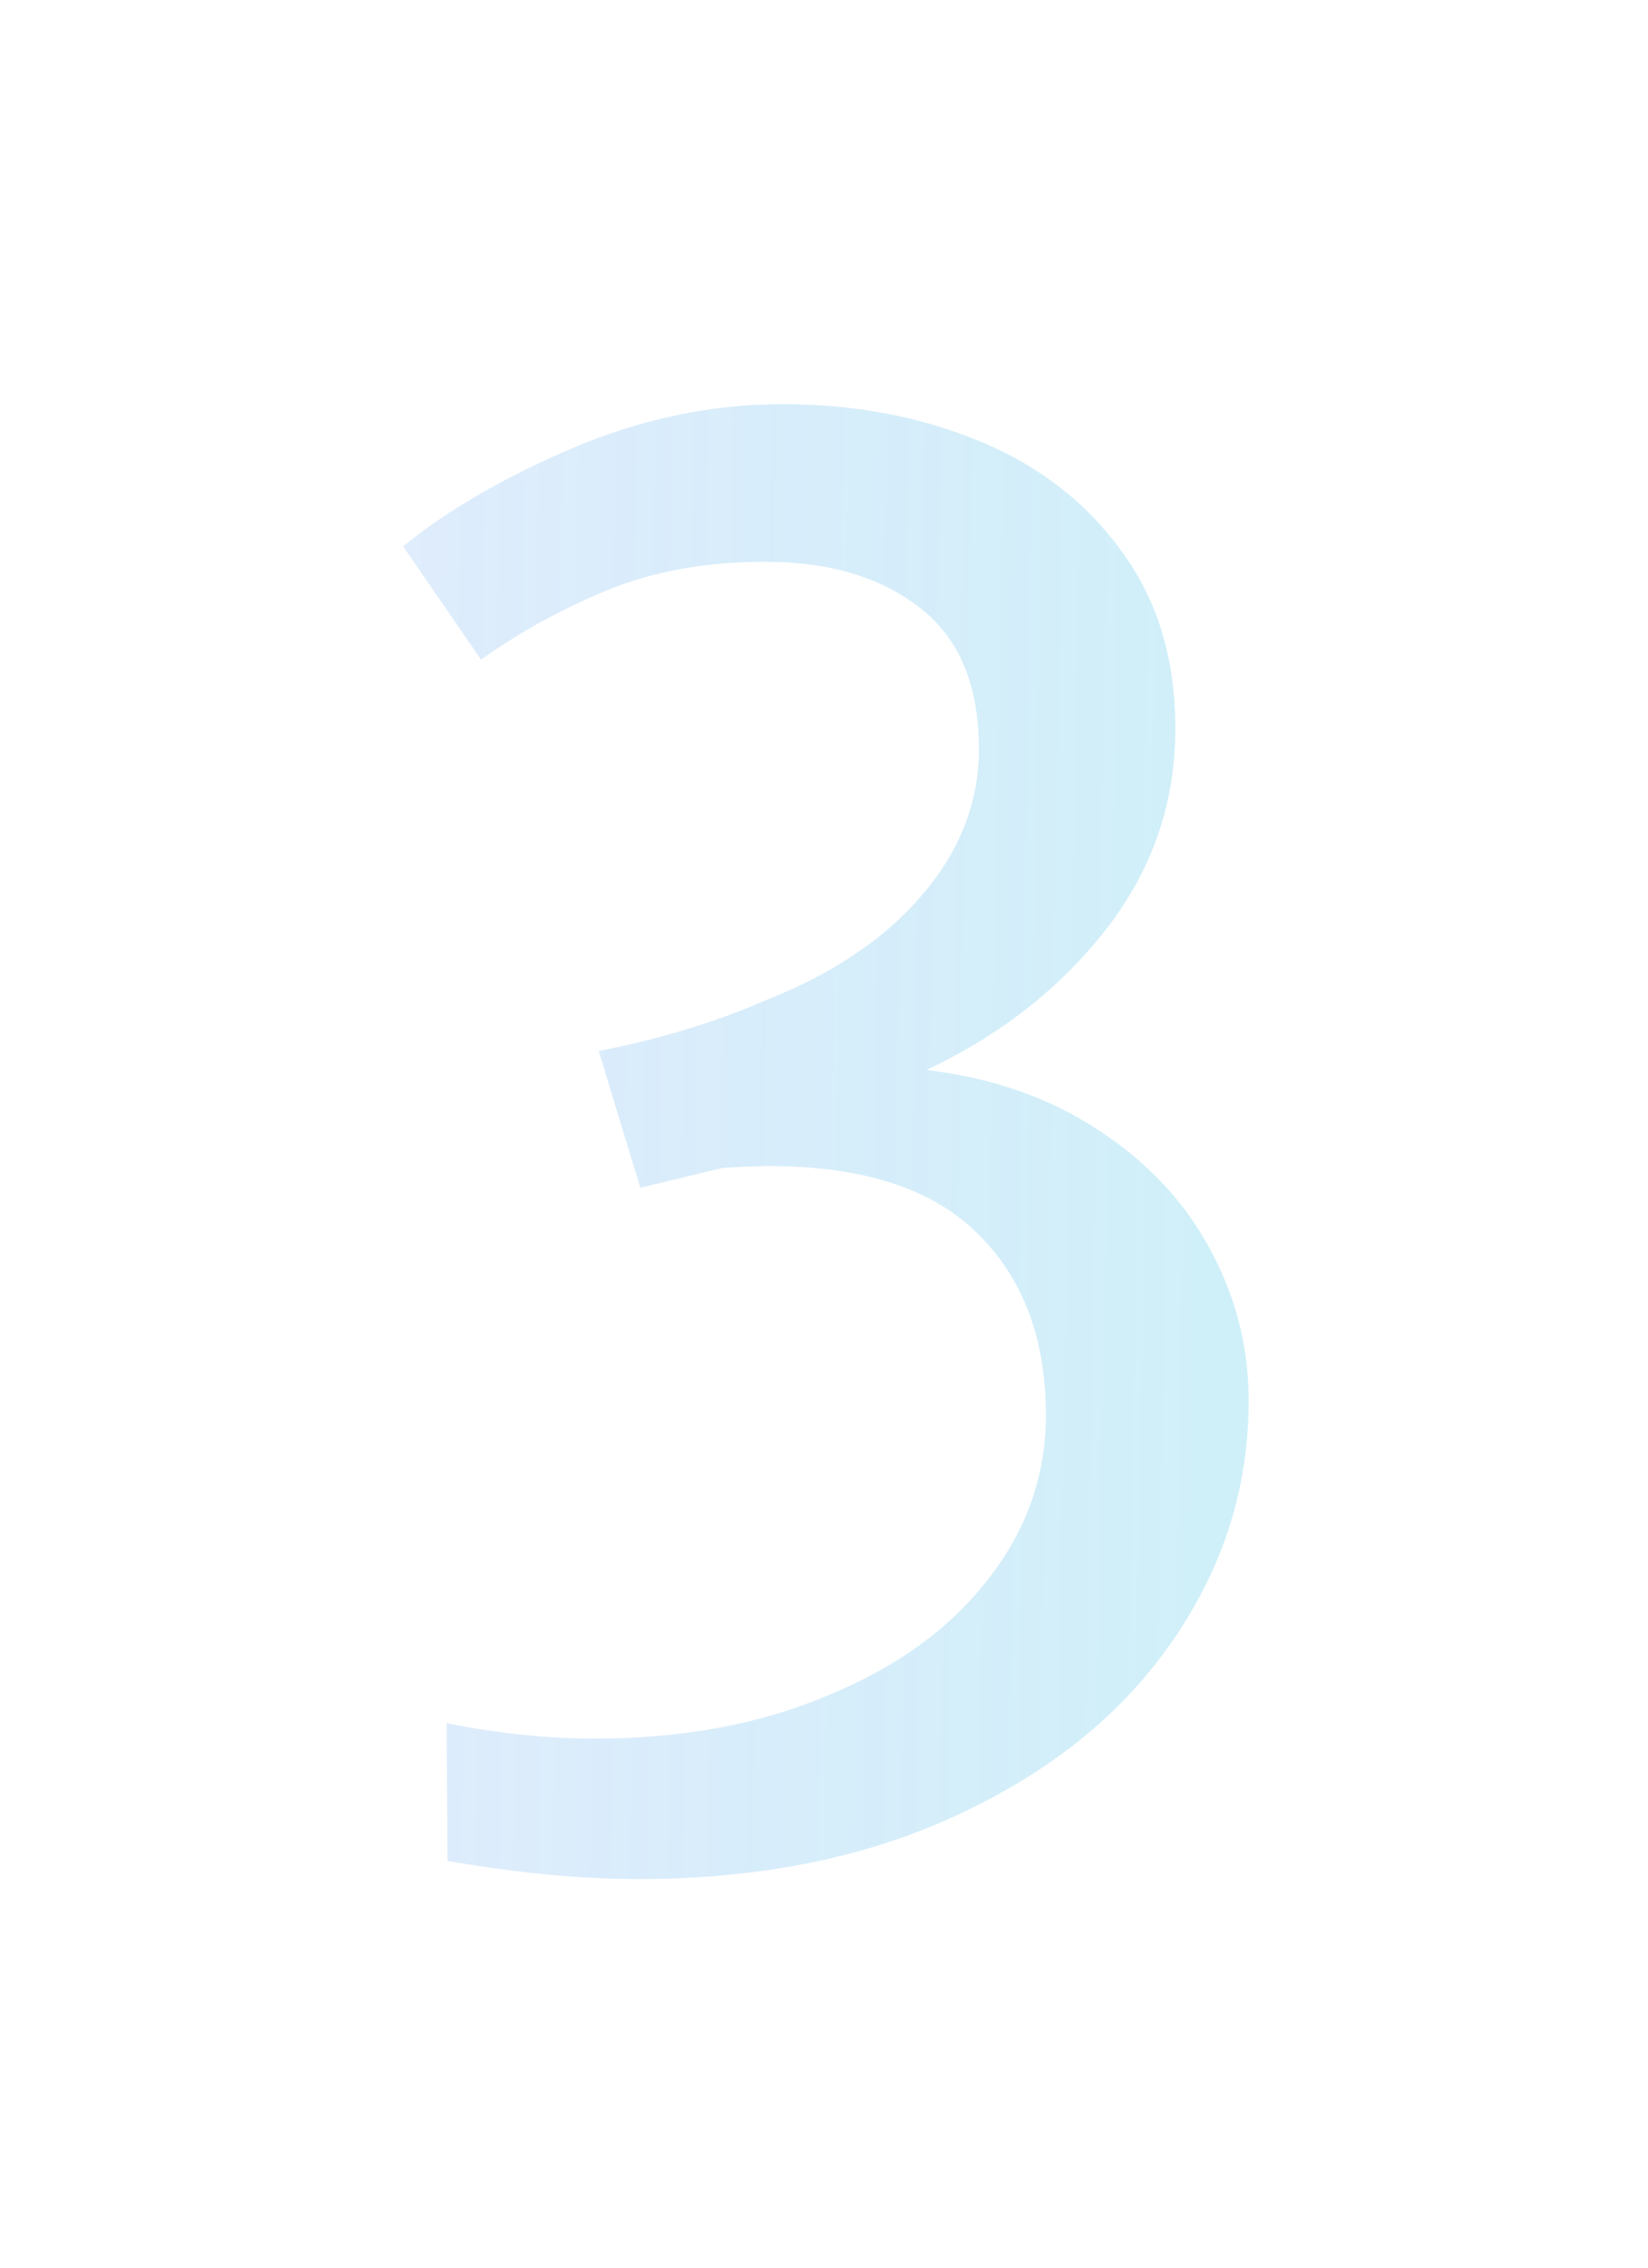 <?xml version="1.0" encoding="UTF-8"?> <svg xmlns="http://www.w3.org/2000/svg" width="64" height="88" viewBox="0 0 64 88" fill="none"> <g filter="url(#filter0_d)"> <path d="M35.977 31.523C38.555 31.828 40.793 32.613 42.691 33.879C44.59 35.121 46.031 36.668 47.016 38.52C48 40.348 48.492 42.293 48.492 44.355C48.492 47.684 47.531 50.754 45.609 53.566C43.688 56.402 40.934 58.664 37.348 60.352C33.762 62.062 29.578 62.918 24.797 62.918C22.547 62.918 20.074 62.684 17.379 62.215L17.344 56.871C19.336 57.27 21.258 57.469 23.109 57.469C26.508 57.469 29.531 56.906 32.18 55.781C34.852 54.68 36.926 53.168 38.402 51.246C39.879 49.348 40.617 47.238 40.617 44.918C40.617 41.941 39.727 39.586 37.945 37.852C36.188 36.117 33.492 35.25 29.859 35.25C29.508 35.25 28.91 35.273 28.066 35.32L24.867 36.094L23.25 30.785C25.641 30.316 27.773 29.672 29.648 28.852C32.297 27.82 34.348 26.449 35.801 24.738C37.277 23.027 38.016 21.141 38.016 19.078C38.016 16.594 37.254 14.766 35.73 13.594C34.207 12.398 32.203 11.801 29.719 11.801C27.469 11.801 25.465 12.152 23.707 12.855C21.949 13.559 20.273 14.473 18.68 15.598L15.656 11.203C17.344 9.82 19.523 8.555 22.195 7.406C24.891 6.258 27.621 5.684 30.387 5.684C33.176 5.684 35.73 6.164 38.051 7.125C40.371 8.086 42.211 9.516 43.57 11.414C44.953 13.289 45.645 15.574 45.645 18.27C45.645 21.152 44.754 23.742 42.973 26.039C41.191 28.336 38.859 30.164 35.977 31.523Z" fill="url(#paint0_linear)" fill-opacity="0.3"></path> </g> <defs> <filter id="filter0_d" x="0.656" y="0.684" width="62.836" height="87.234" filterUnits="userSpaceOnUse" color-interpolation-filters="sRGB"> <feFlood flood-opacity="0" result="BackgroundImageFix"></feFlood> <feColorMatrix in="SourceAlpha" type="matrix" values="0 0 0 0 0 0 0 0 0 0 0 0 0 0 0 0 0 0 127 0"></feColorMatrix> <feOffset dy="10"></feOffset> <feGaussianBlur stdDeviation="7.5"></feGaussianBlur> <feColorMatrix type="matrix" values="0 0 0 0 0.259 0 0 0 0 0.91 0 0 0 0 0.878 0 0 0 0.4 0"></feColorMatrix> <feBlend mode="hard-light" in2="BackgroundImageFix" result="effect1_dropShadow"></feBlend> <feBlend mode="normal" in="SourceGraphic" in2="effect1_dropShadow" result="shape"></feBlend> </filter> <linearGradient id="paint0_linear" x1="69.595" y1="61" x2="9.787" y2="59.934" gradientUnits="userSpaceOnUse"> <stop stop-color="#42E8E0"></stop> <stop offset="1" stop-color="#2F80ED" stop-opacity="0.48"></stop> </linearGradient> </defs> </svg> 